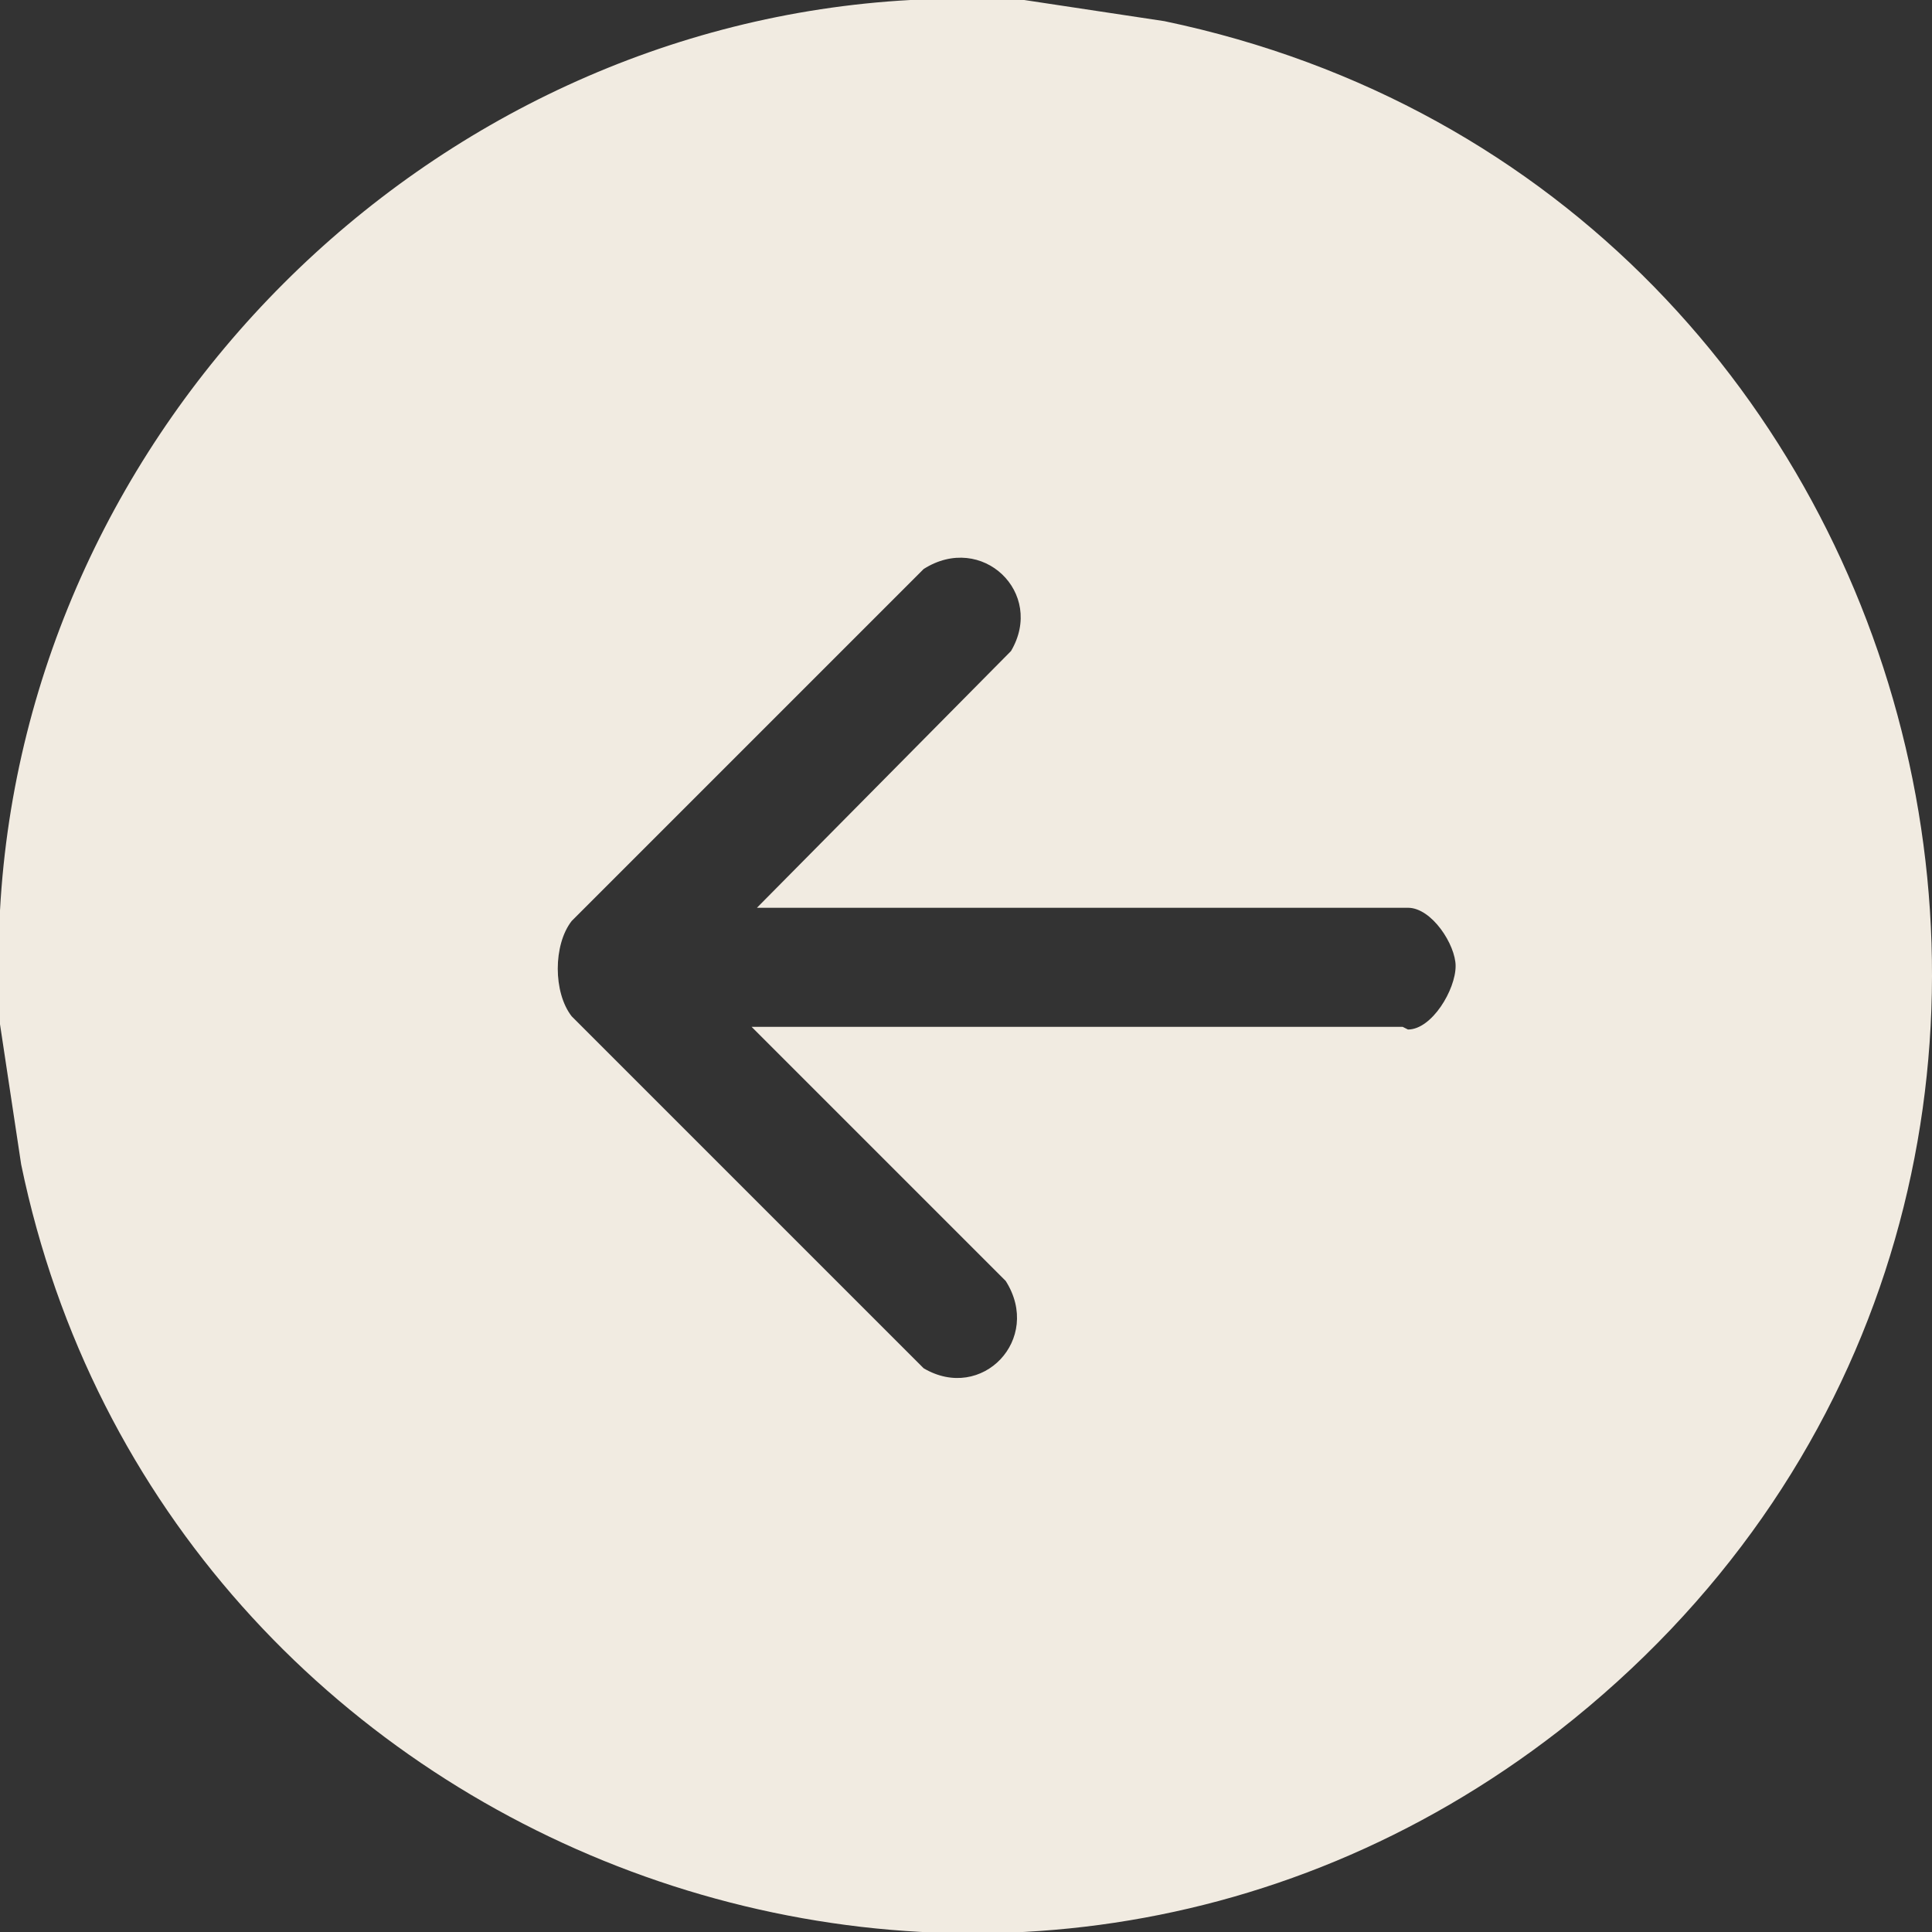 <?xml version="1.0" encoding="UTF-8"?>
<svg id="Layer_1" xmlns="http://www.w3.org/2000/svg" xmlns:xlink="http://www.w3.org/1999/xlink" version="1.1" viewBox="0 0 73 73">
  <rect x="0" y="0" width="73" height="73" fill="#333333" stroke="none"/>
  <!-- Generator: Adobe Illustrator 29.1.0, SVG Export Plug-In . SVG Version: 2.1.0 Build 142)  -->
  <defs>
    <style>
      .st0 {
        fill: none;
      }

      .st1 {
        fill: #f1ebe1;
      }

      .st2 {
        clip-path: url(#clippath);
      }
    </style>
    <clipPath id="clippath">
      <rect class="st0" width="73" height="73"/>
    </clipPath>
  </defs>
  <g class="st2">
    <path class="st1" d="M44,.8l-5.3-.8h-4.3C16.1,1,1,16.1,0,34.4c0,1.4,0,2.9,0,4.3l.8,5.3c5.4,26.1,36.7,38,58.1,21.4C83.6,46.1,74.1,7.1,44,.8ZM53,38.8h-24.6l9.6,9.6c1.4,2.2-.9,4.6-3.1,3.3l-13.3-13.3c-.7-.9-.7-2.7,0-3.6l13.3-13.3c2.2-1.4,4.6.9,3.3,3.1l-9.6,9.7h24.6c.9,0,1.8,1.4,1.8,2.2,0,.9-.9,2.4-1.8,2.4Z"/>
  </g>
</svg>
